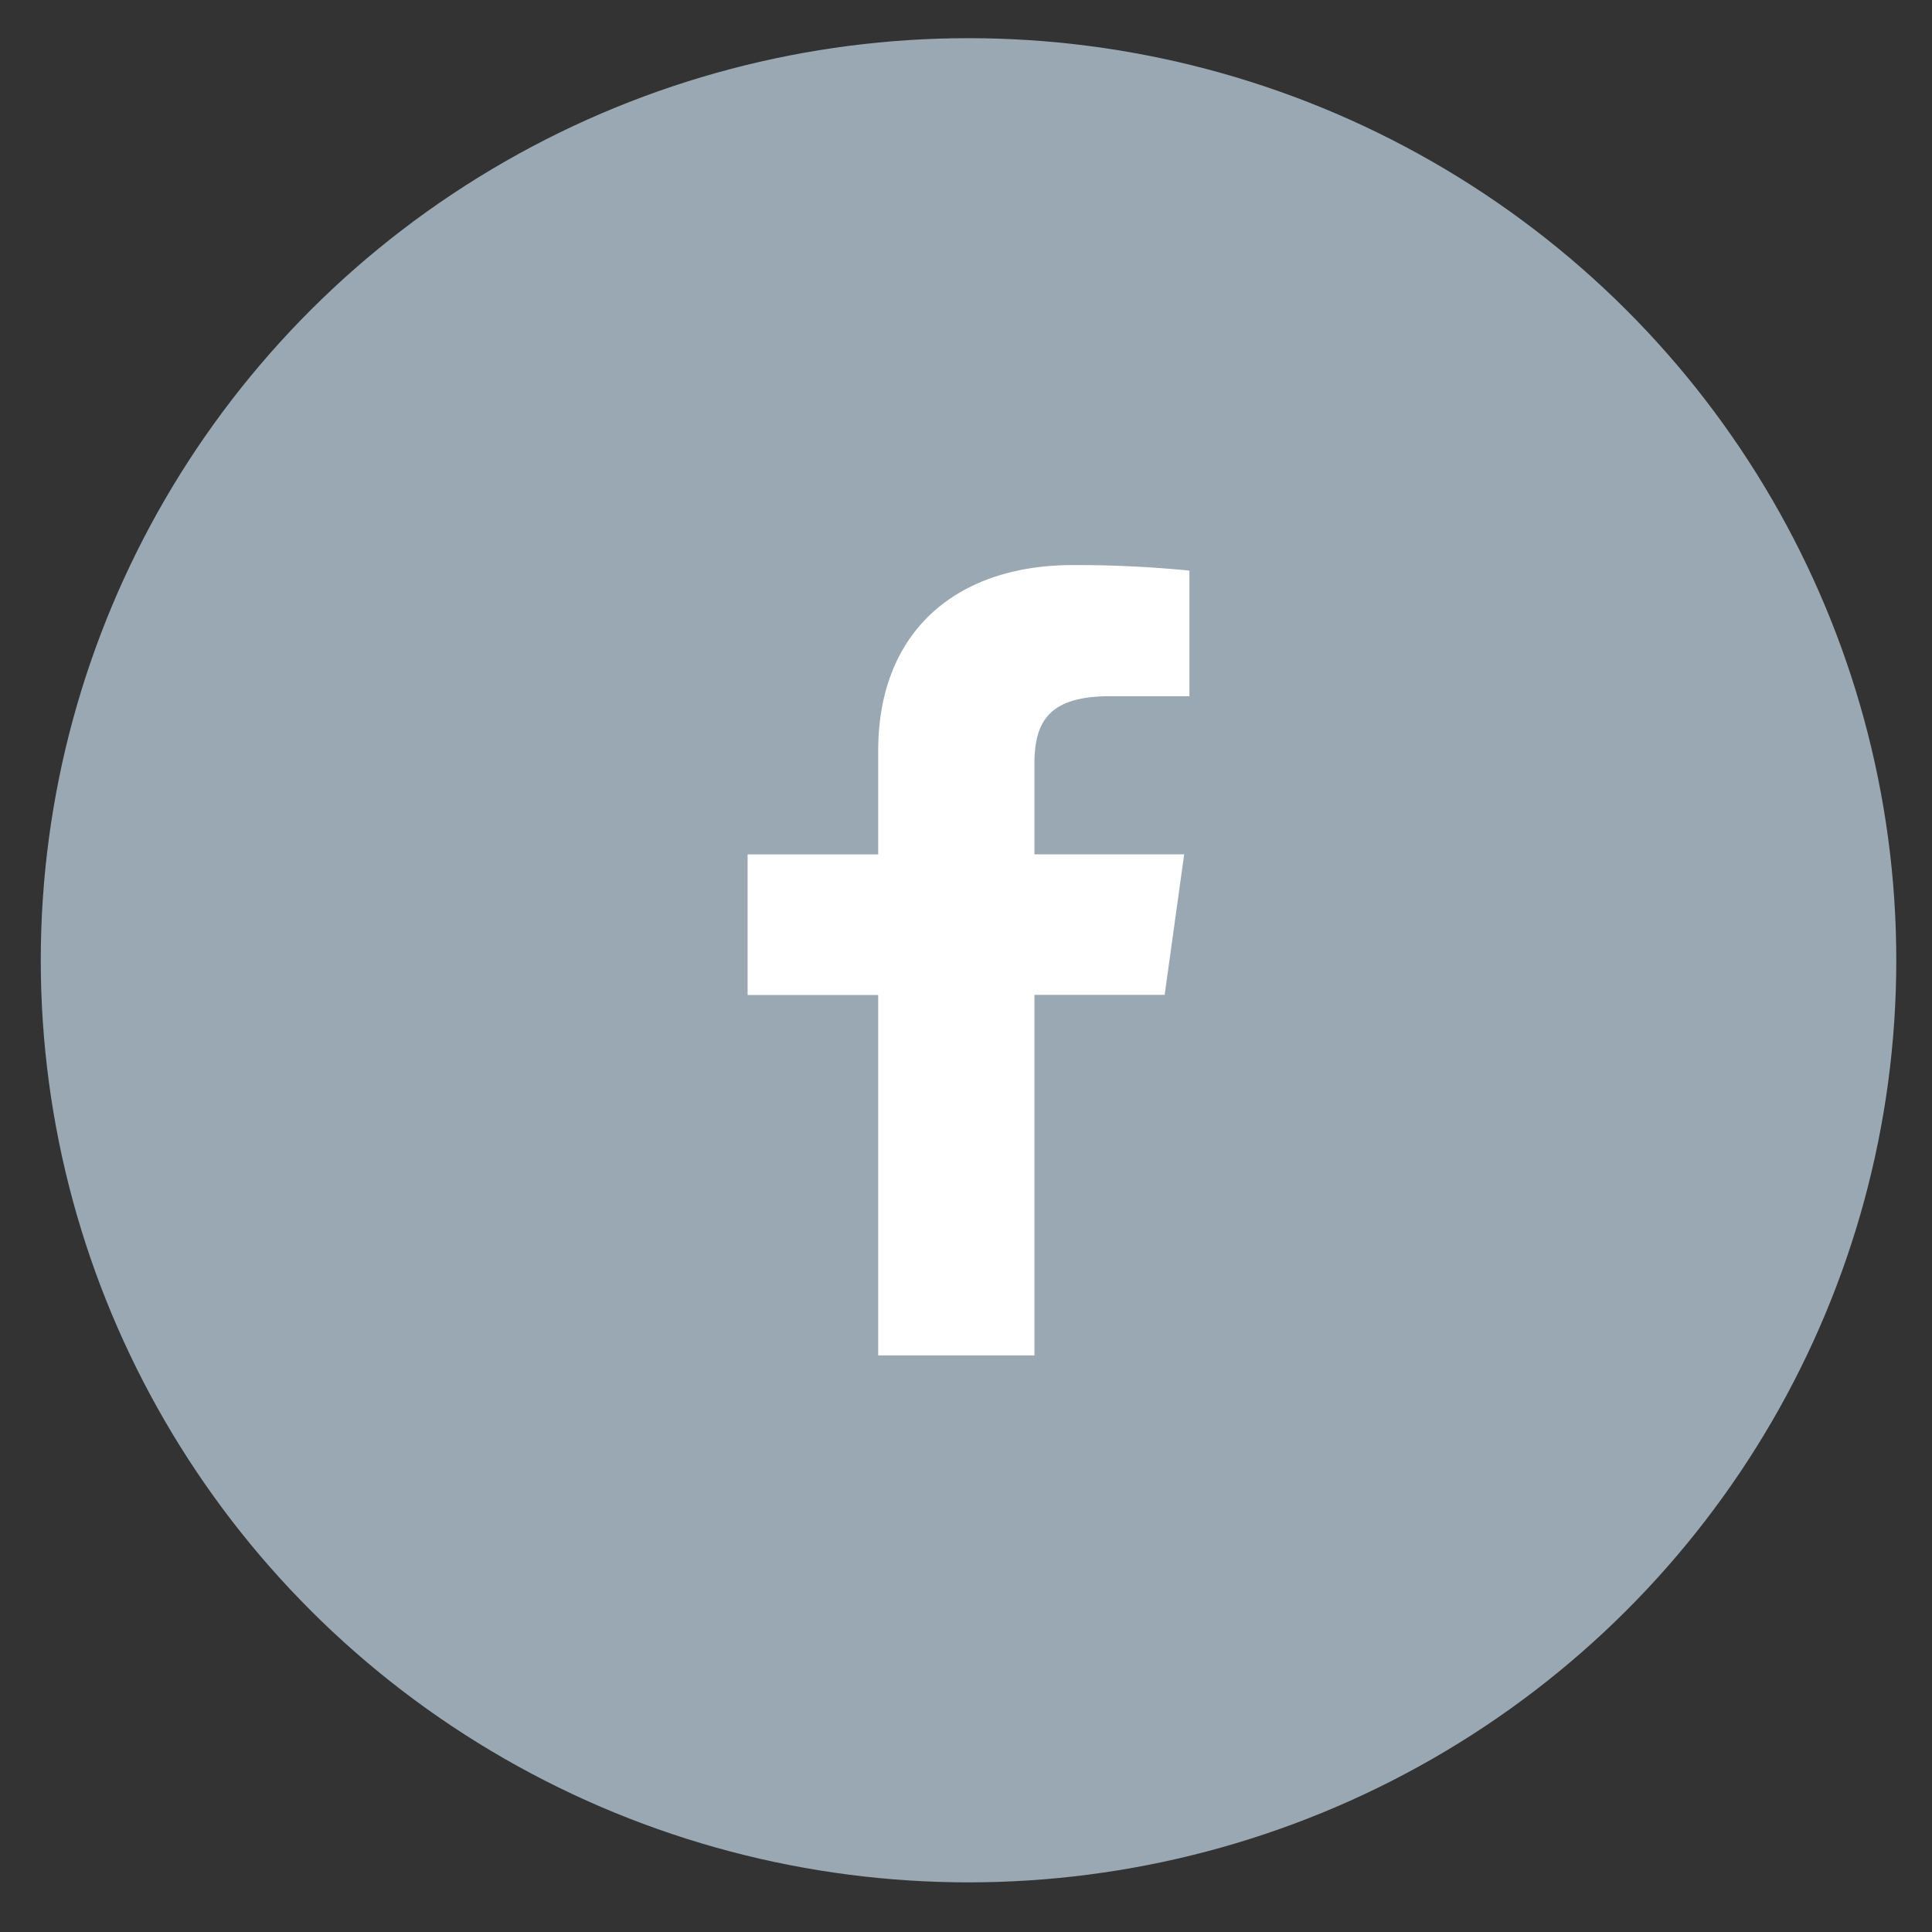<svg xmlns="http://www.w3.org/2000/svg" width="29" height="29" viewBox="0 0 29 29">
    <rect x="0" y="0" width="29" height="29" fill="#333333" stroke="none"/>
    <g fill="none" fill-rule="evenodd" transform="translate(.612 .573)">
        <ellipse cx="13.926" cy="13.841" fill="#99A8B2" rx="13.926" ry="13.841"/>
        <path fill="#FFF" d="M14.915 19.773V14.36h1.955l.293-2.109h-2.248v-1.346c0-.61.183-1.027 1.125-1.027h1.202V7.992a17.284 17.284 0 0 0-1.752-.083c-1.733 0-2.92.983-2.92 2.788v1.555h-1.96v2.11h1.96v5.41h2.345z"/>
    </g>
</svg>
